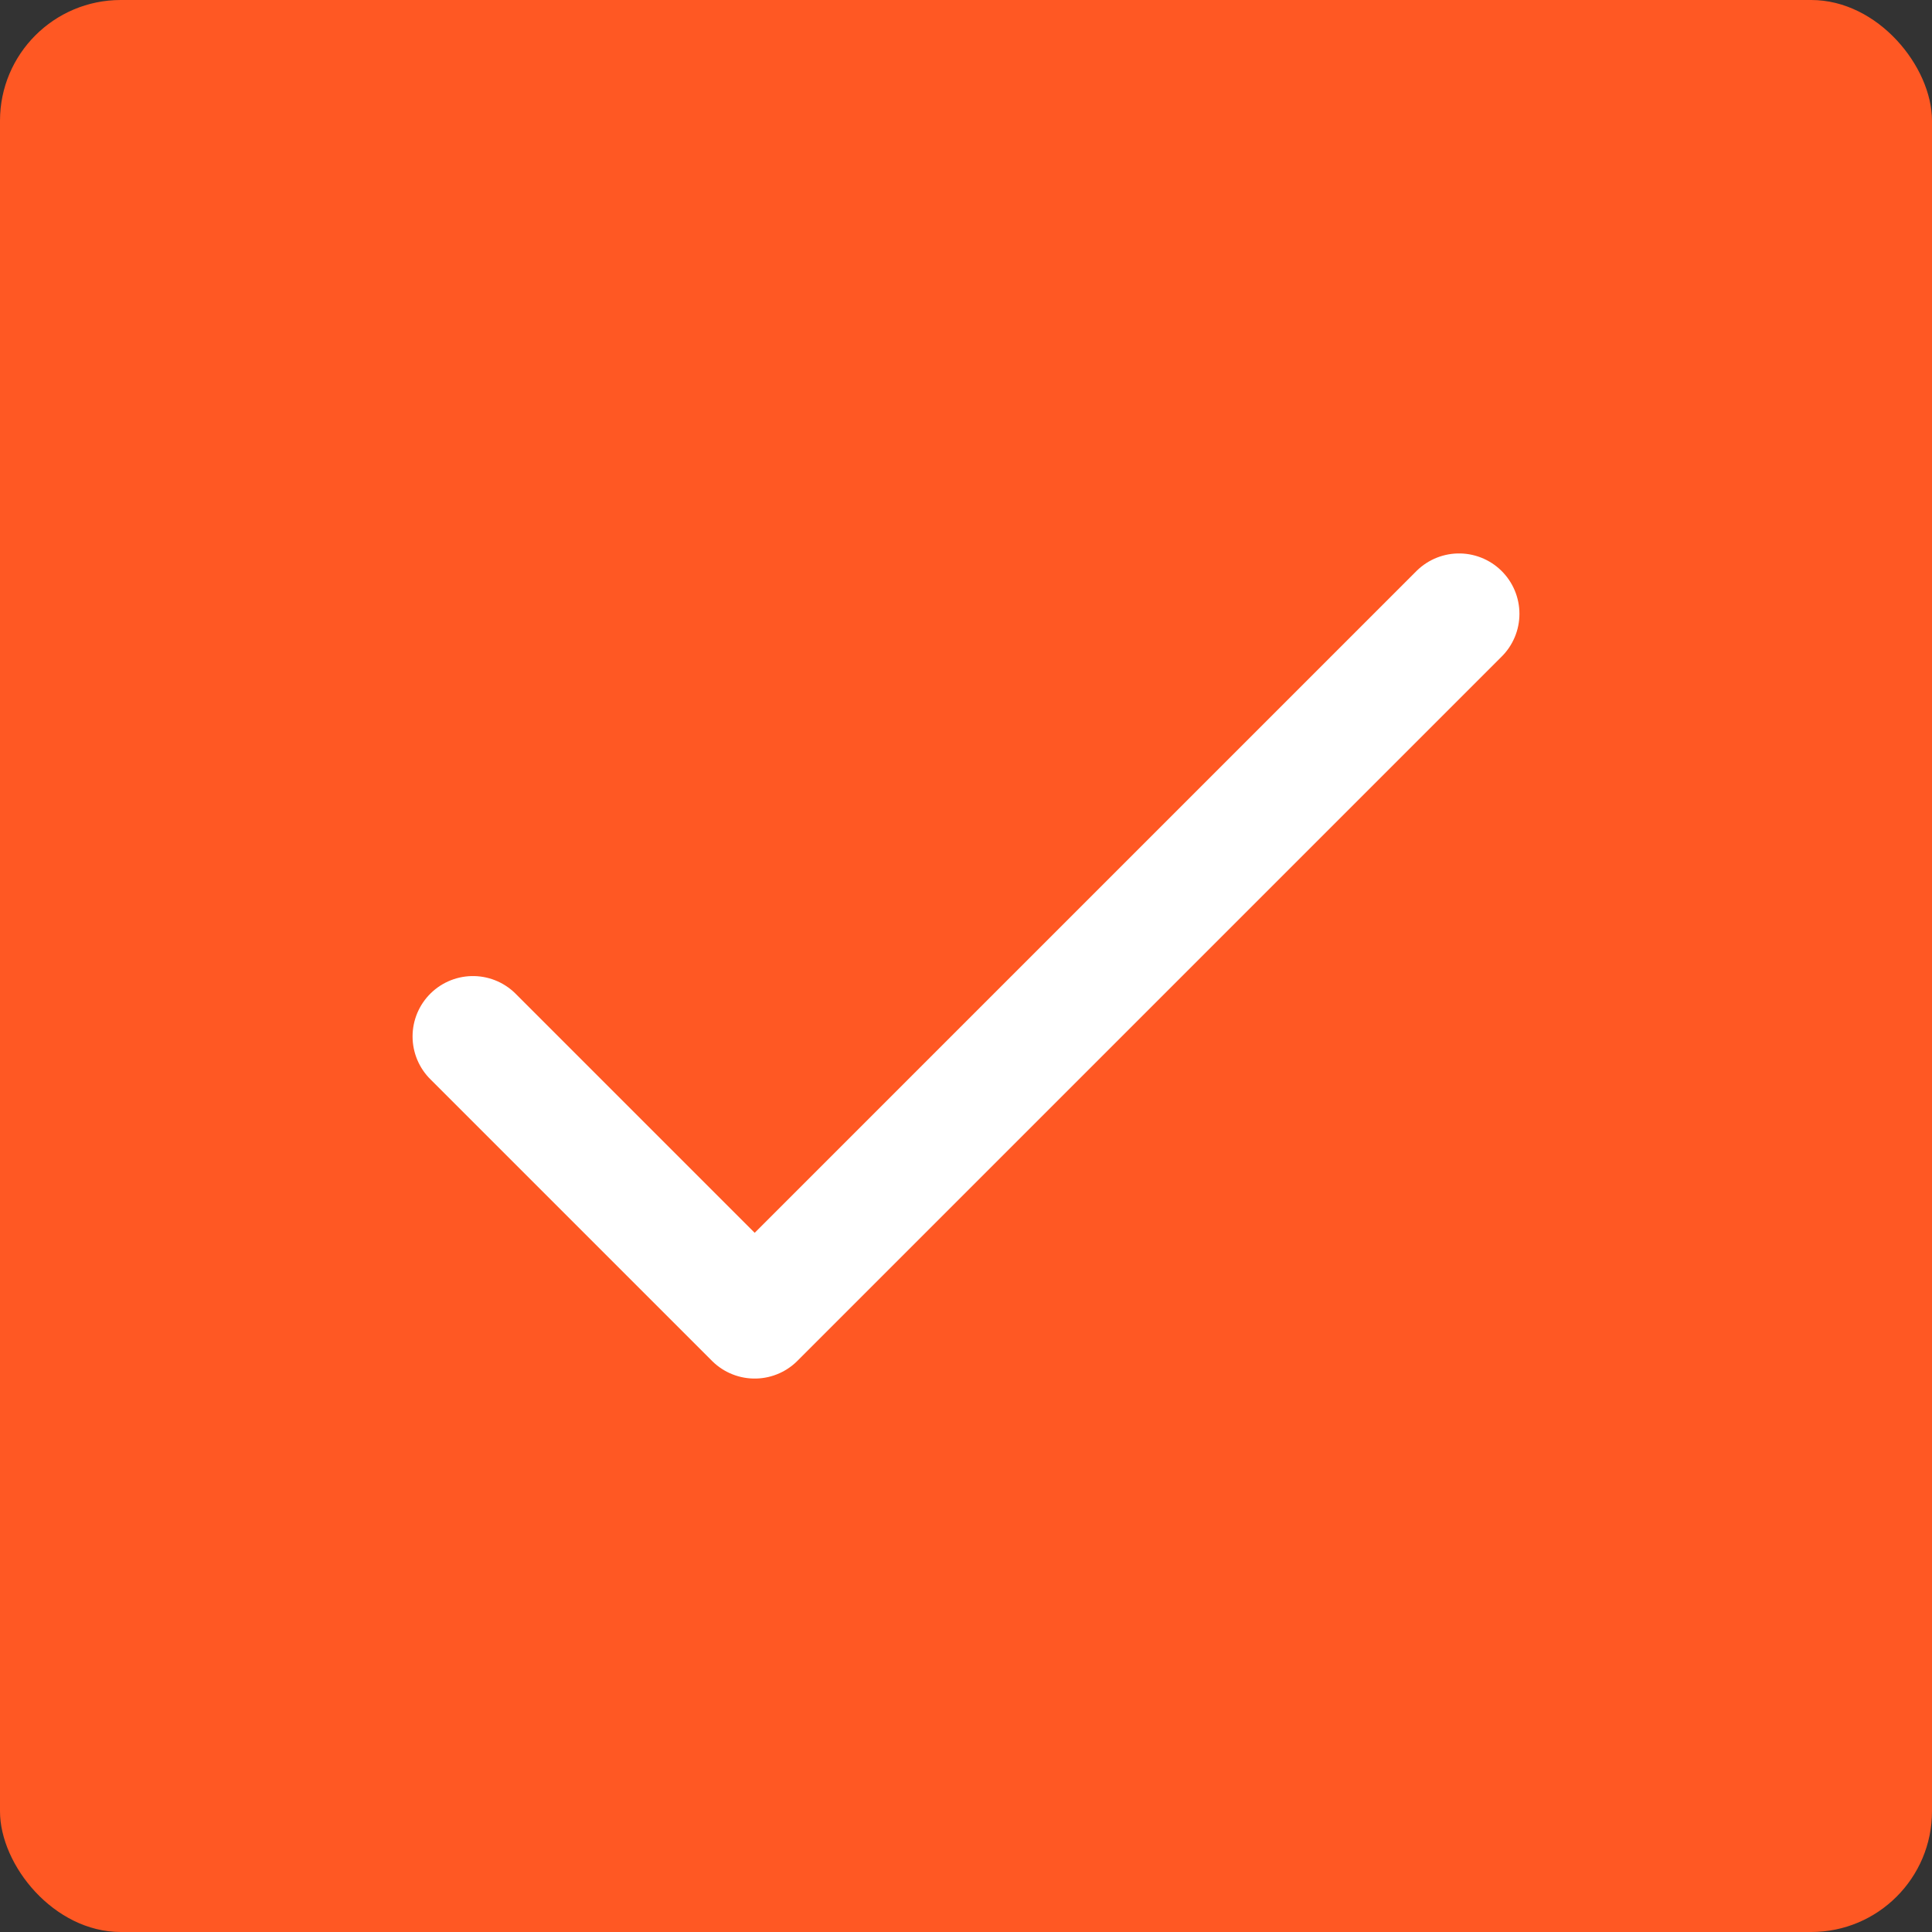 <svg xmlns="http://www.w3.org/2000/svg" width="24" height="24" fill="none"><rect width="100%" height="100%" fill="#333333" stroke="none"/><rect width="24" height="24" fill="#FF5823" rx="1.5"/><path stroke="#fff" stroke-linecap="round" stroke-linejoin="round" stroke-width="1.5" d="m5.875 12.875 3.5 3.5 8.75-8.75"/></svg>